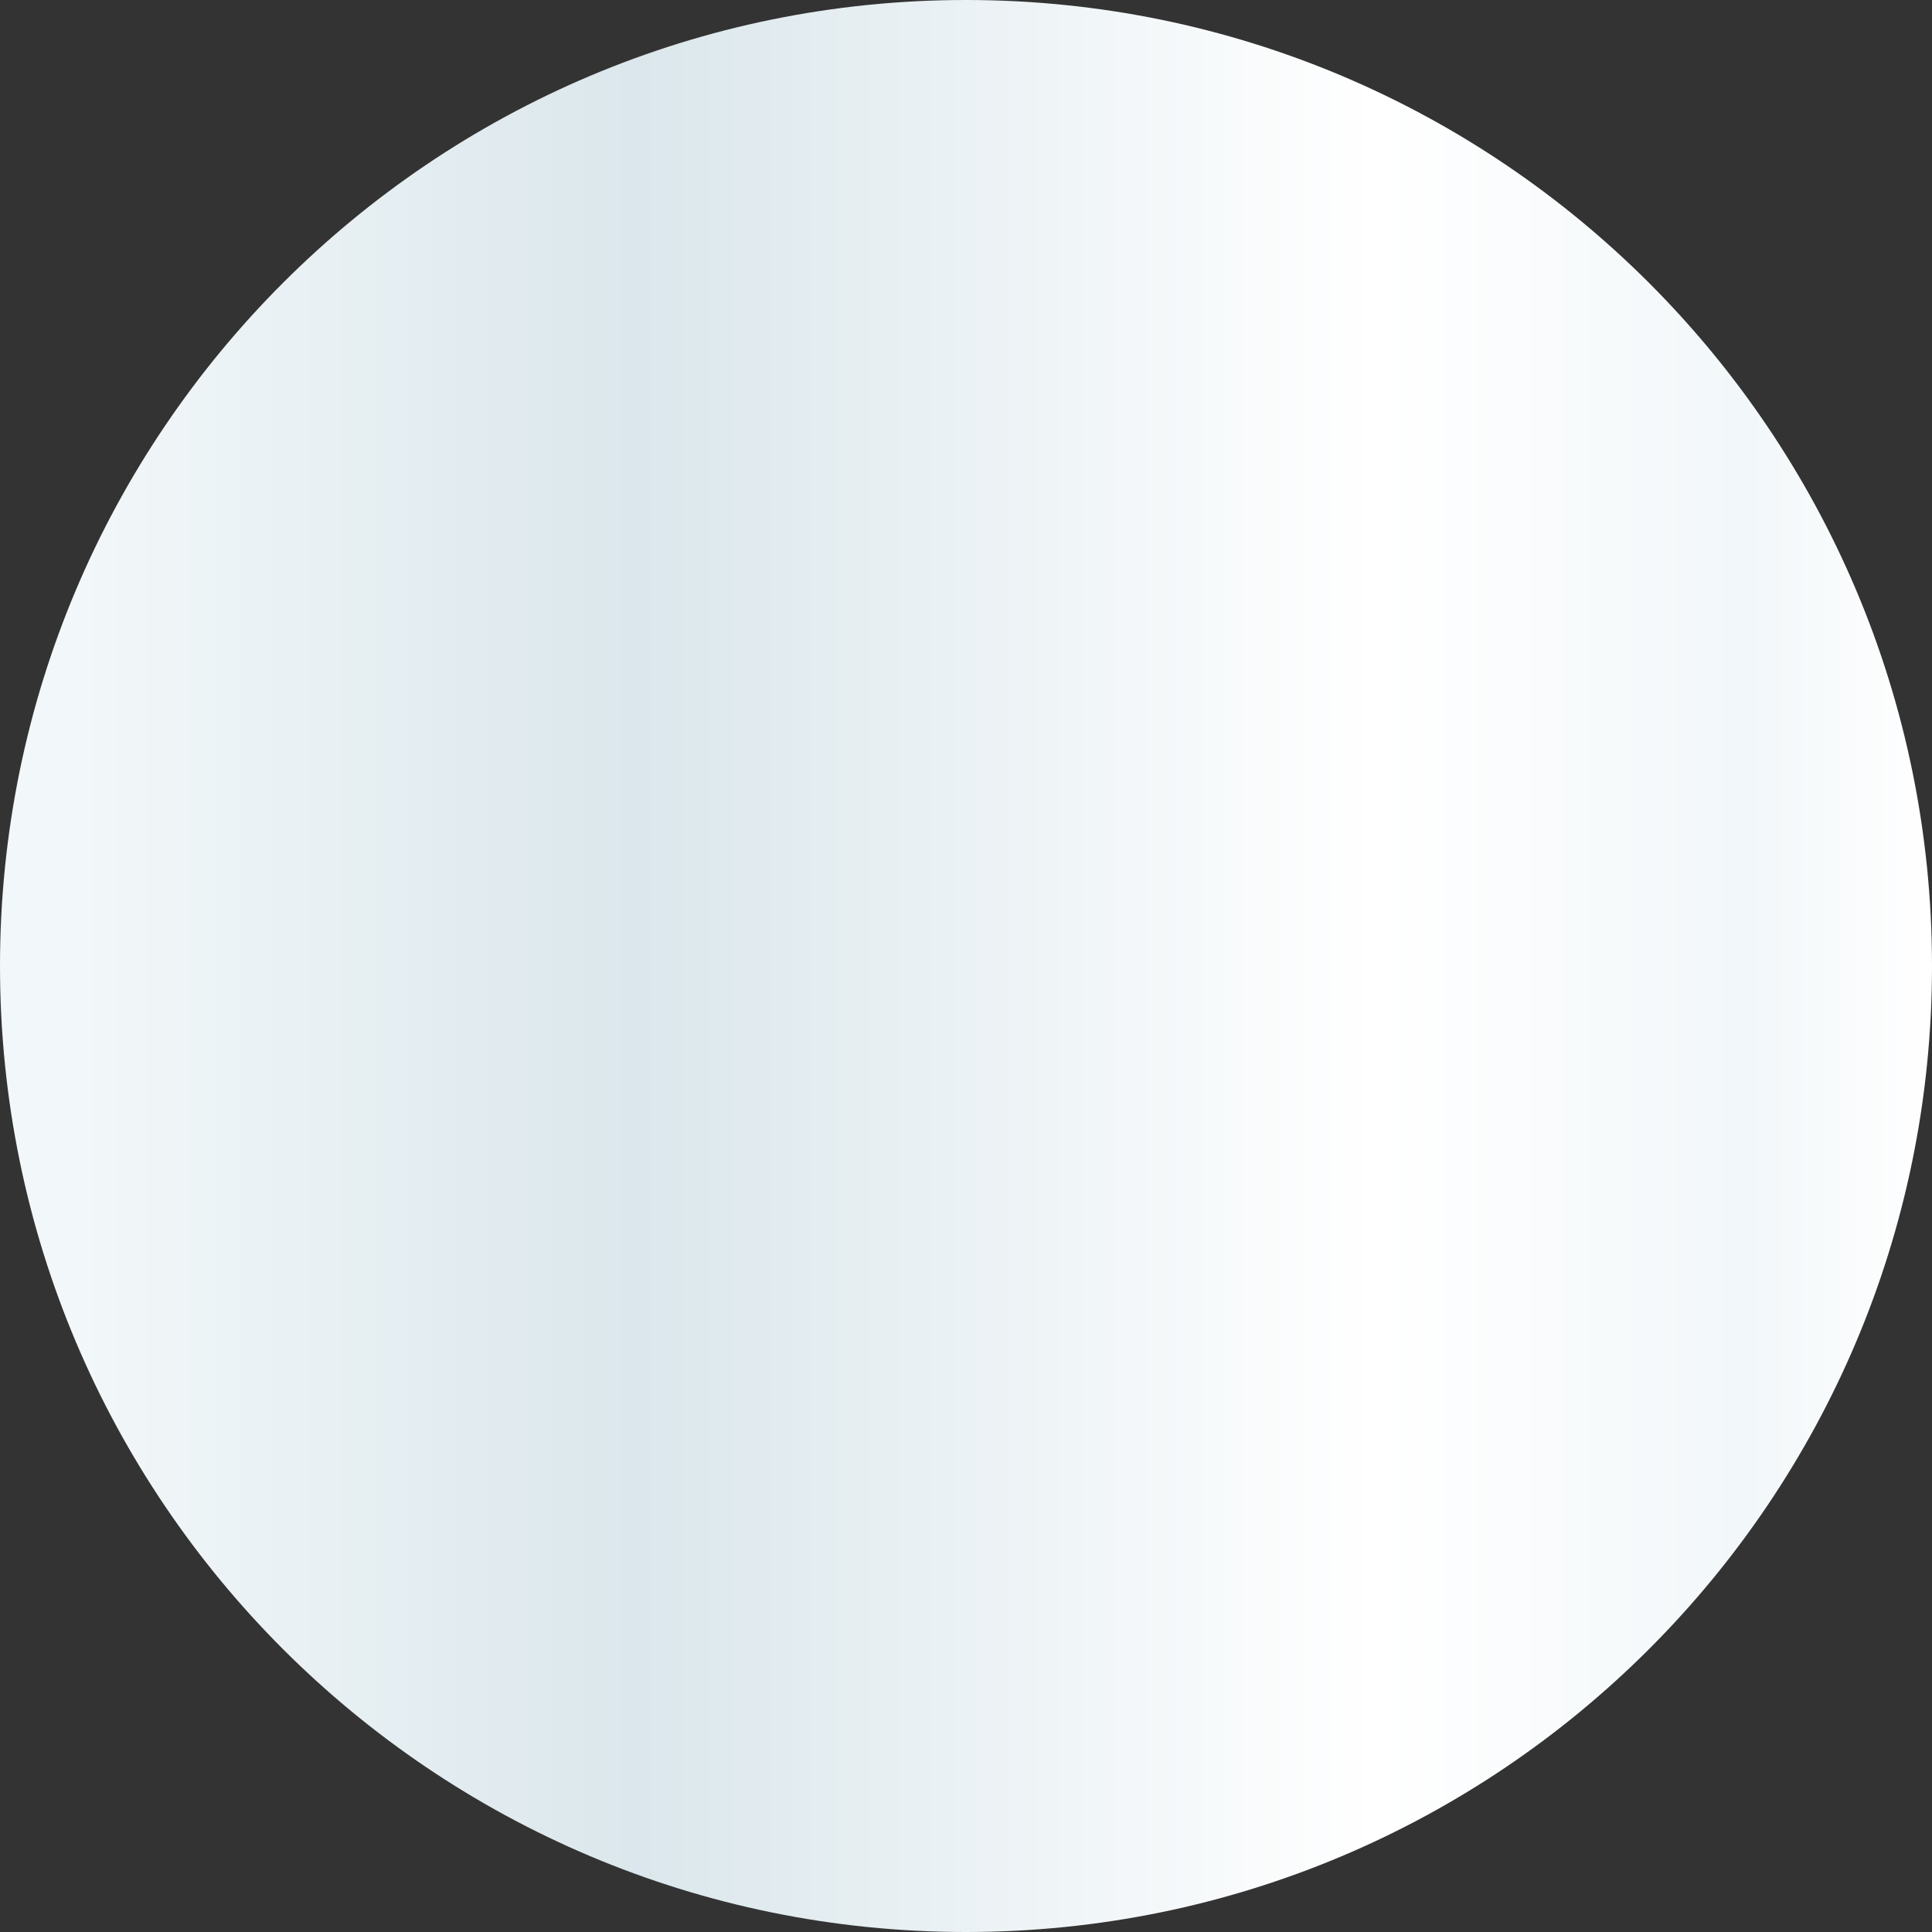 <svg width="40" height="40" viewBox="0 0 40 40" fill="none" xmlns="http://www.w3.org/2000/svg"><rect x="0" y="0" width="40" height="40" fill="#333333" stroke="none"/><path d="M20 40c11.046 0 20-8.954 20-20S31.046 0 20 0 0 8.954 0 20s8.954 20 20 20Z" fill="url(#a)"/><defs><linearGradient id="a" x1="1.698" y1="20" x2="40" y2="20" gradientUnits="userSpaceOnUse"><stop stop-color="#f2f7f9"/><stop offset=".3" stop-color="#dbe7ec"/><stop offset=".7" stop-color="#fff"/><stop offset=".9" stop-color="#f2f7f9"/><stop offset="1" stop-color="#fff"/></linearGradient></defs></svg>